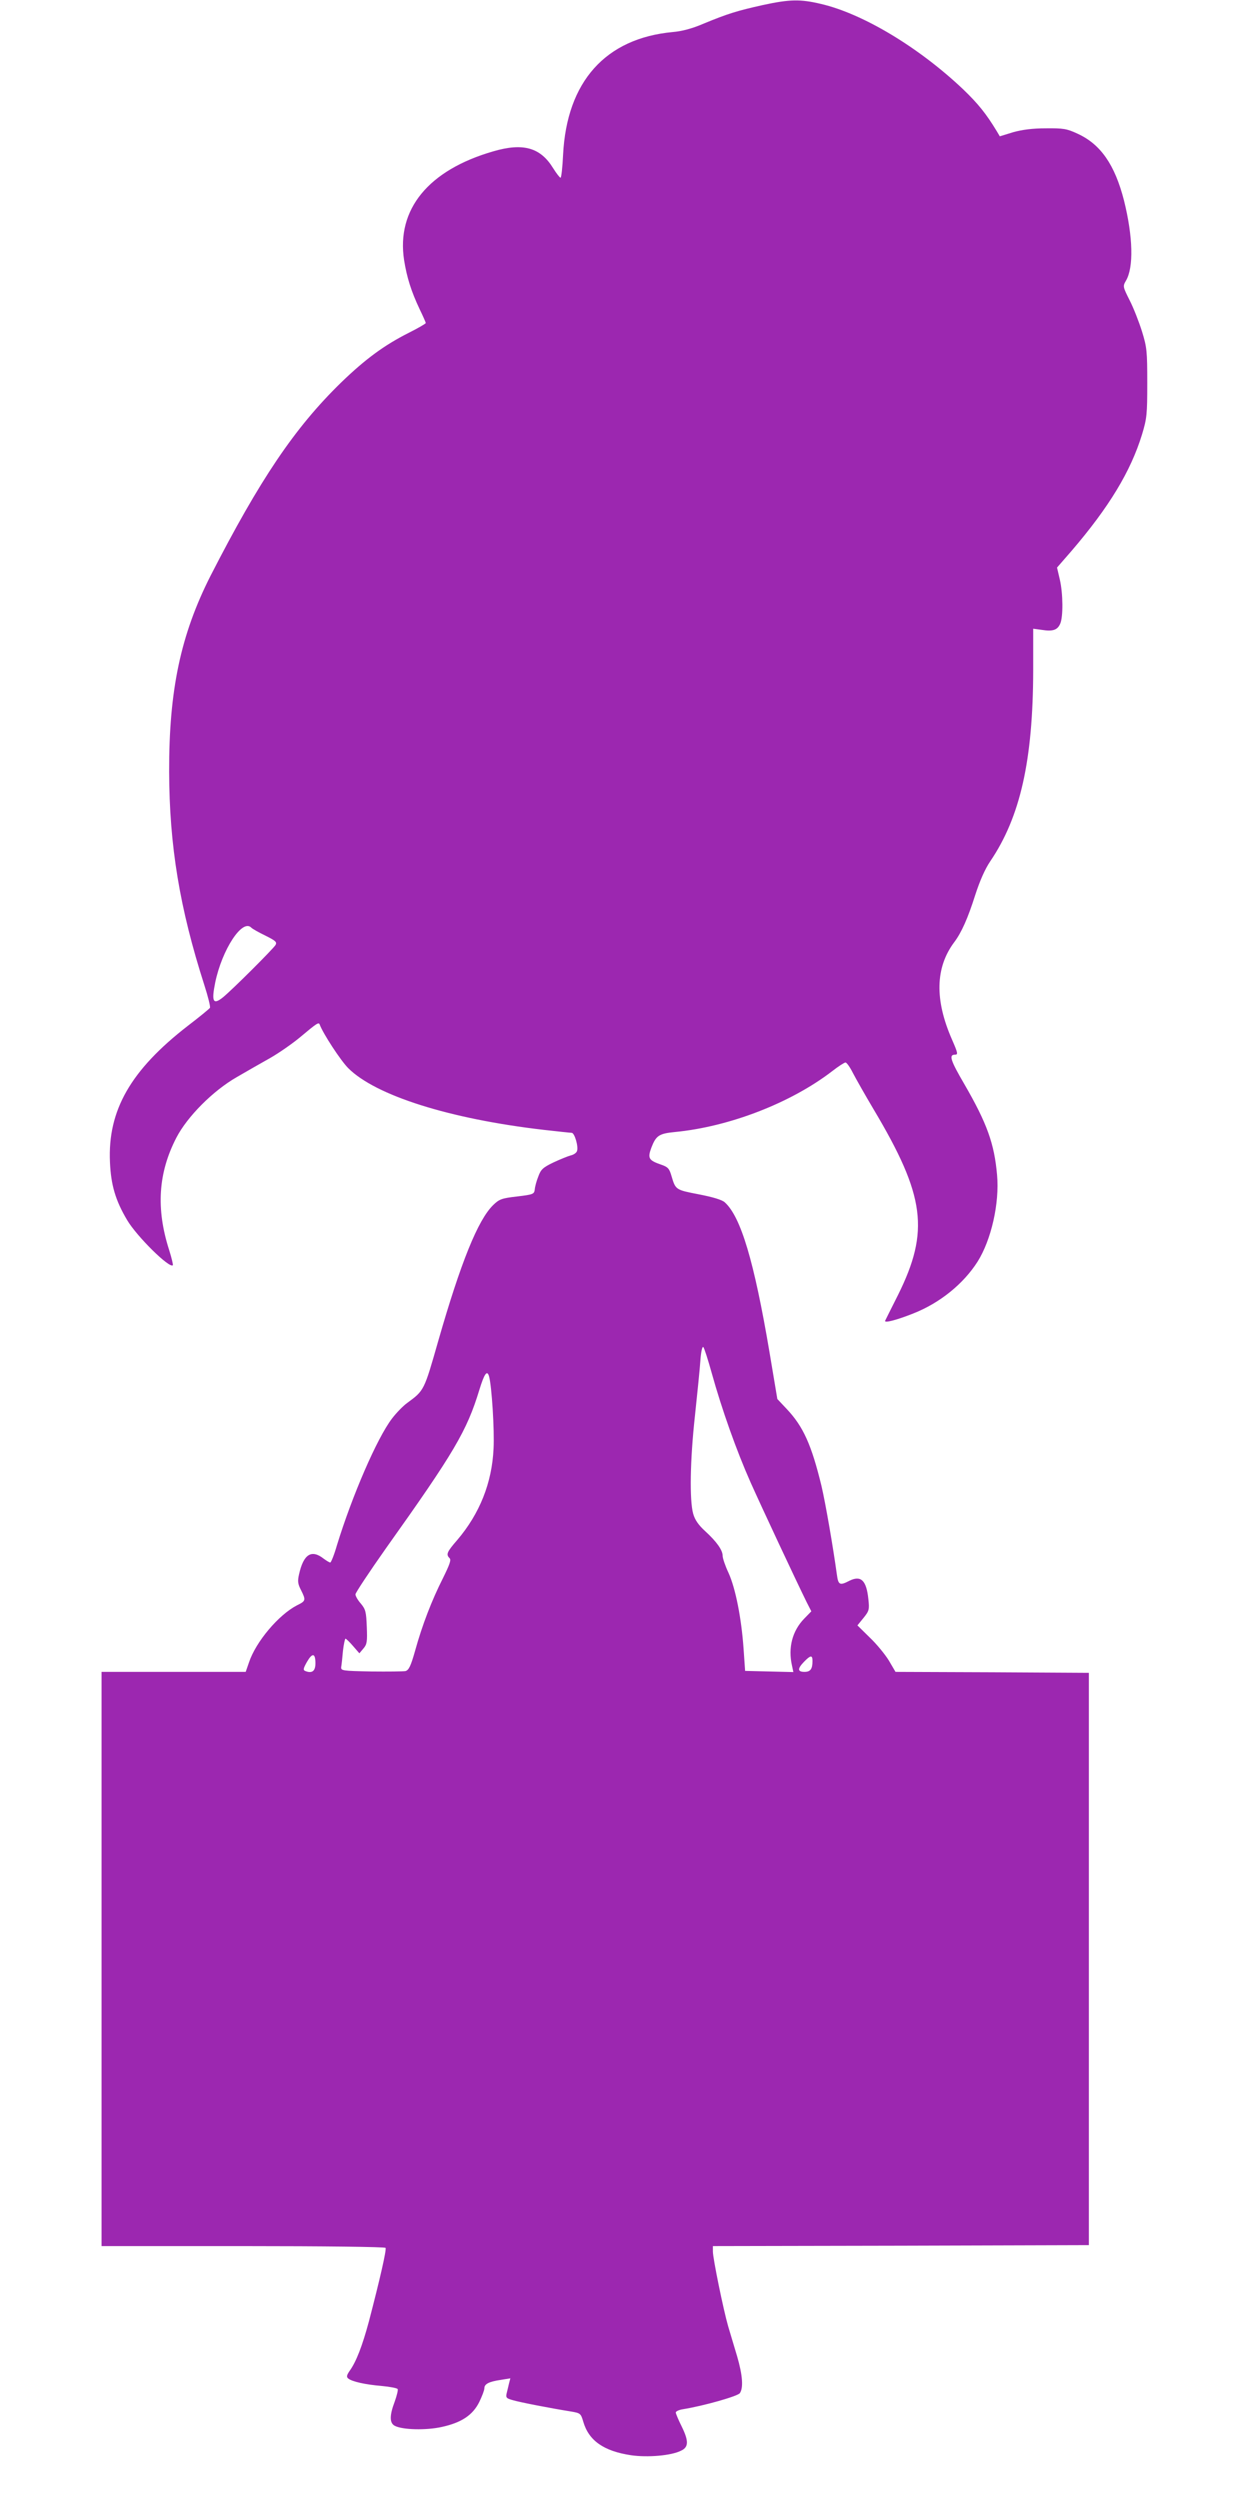 <?xml version="1.0" standalone="no"?>
<!DOCTYPE svg PUBLIC "-//W3C//DTD SVG 20010904//EN"
 "http://www.w3.org/TR/2001/REC-SVG-20010904/DTD/svg10.dtd">
<svg version="1.0" xmlns="http://www.w3.org/2000/svg"
 width="640pt" height="1280pt" viewBox="0 0 640 1280"
 preserveAspectRatio="xMidYMid meet">
<g transform="translate(0,1280) scale(0.1,-0.1)"
fill="#9c27b0" stroke="none">
<path d="M3905 12774 c-130 -29 -179 -44 -300 -94 -60 -26 -113 -40 -160 -44
-345 -32 -543 -254 -562 -628 -3 -65 -9 -118 -13 -118 -4 0 -21 22 -38 49 -65
106 -154 131 -307 86 -332 -96 -496 -297 -456 -557 14 -88 36 -159 80 -252 17
-35 31 -67 31 -70 0 -3 -39 -26 -87 -50 -125 -63 -222 -134 -347 -255 -238
-232 -416 -497 -668 -989 -153 -302 -213 -586 -212 -1002 1 -381 54 -700 180
-1093 19 -59 32 -111 29 -117 -3 -5 -54 -47 -113 -92 -293 -227 -411 -433
-399 -698 5 -117 28 -196 88 -297 49 -83 217 -249 234 -231 2 2 -6 37 -19 78
-68 212 -56 395 37 575 56 108 187 240 309 310 48 28 125 72 173 99 47 27 115
75 151 105 87 73 96 79 101 65 17 -46 107 -184 146 -223 140 -140 518 -260
1002 -316 71 -8 135 -15 142 -15 15 0 36 -72 27 -94 -3 -9 -18 -19 -33 -22
-14 -4 -54 -20 -88 -36 -54 -26 -64 -36 -77 -72 -9 -22 -17 -52 -18 -66 -3
-24 -8 -26 -91 -36 -79 -9 -91 -14 -122 -44 -78 -76 -166 -294 -281 -695 -73
-256 -72 -254 -159 -318 -21 -15 -56 -51 -78 -80 -77 -101 -204 -395 -282
-649 -14 -49 -30 -88 -34 -88 -5 0 -19 9 -33 19 -63 50 -104 24 -127 -80 -8
-35 -6 -49 10 -80 26 -52 25 -56 -20 -78 -95 -49 -211 -187 -246 -292 l-17
-49 -369 0 -369 0 0 -1470 0 -1470 724 0 c413 0 727 -4 730 -9 6 -9 -30 -165
-85 -376 -34 -126 -65 -207 -99 -254 -15 -22 -17 -31 -7 -39 20 -16 87 -31
170 -38 43 -4 80 -11 83 -16 3 -4 -4 -33 -15 -64 -27 -71 -27 -110 0 -124 39
-21 161 -24 241 -6 101 22 159 61 192 128 14 29 26 60 26 70 0 22 23 34 84 43
l49 8 -7 -27 c-3 -14 -9 -37 -12 -50 -5 -22 -1 -26 32 -35 37 -11 192 -41 298
-58 47 -8 50 -10 62 -51 28 -98 105 -152 246 -173 84 -12 204 -2 254 23 40 18
41 49 5 123 -17 34 -31 67 -31 73 0 6 17 14 38 17 105 17 278 66 290 82 19 27
14 93 -14 189 -15 49 -35 118 -46 154 -24 83 -78 347 -78 382 l0 28 963 2 962
3 0 1465 0 1465 -495 3 -495 2 -34 58 c-19 31 -63 85 -98 118 l-63 62 31 38
c29 36 31 43 25 97 -10 96 -38 123 -98 93 -48 -25 -56 -21 -63 31 -20 145 -58
365 -79 455 -51 210 -93 304 -178 394 l-48 51 -40 239 c-79 467 -147 694 -229
768 -14 13 -61 27 -133 41 -119 23 -119 23 -140 94 -11 38 -18 46 -53 58 -64
22 -70 33 -50 87 24 62 39 72 120 80 280 27 594 149 805 311 32 25 63 45 69
45 6 0 23 -24 37 -52 15 -29 63 -114 107 -188 264 -443 287 -623 125 -950 -35
-69 -64 -128 -66 -132 -6 -14 61 4 144 37 137 54 257 152 329 265 70 111 113
299 100 444 -14 160 -51 264 -168 466 -70 120 -80 150 -48 150 17 0 16 7 -15
78 -89 203 -85 368 11 497 38 50 71 125 108 242 24 74 50 133 77 173 154 227
219 517 220 978 l0 213 44 -6 c56 -9 80 -1 94 31 16 34 15 156 -2 228 l-14 60
74 85 c192 224 303 407 361 596 25 83 27 103 27 265 0 162 -2 182 -27 263 -15
48 -43 120 -63 159 -35 70 -36 72 -19 101 40 68 36 225 -10 410 -47 184 -120
289 -239 343 -54 25 -72 28 -161 27 -69 0 -121 -7 -168 -20 l-68 -21 -16 27
c-54 89 -95 140 -172 214 -227 215 -513 387 -728 437 -105 25 -160 24 -298 -6z
m-2619 -4723 c5 -6 37 -24 72 -41 52 -26 61 -33 53 -48 -11 -19 -218 -226
-269 -268 -51 -41 -60 -23 -40 76 35 168 138 326 184 281z m2358 -2281 c52
-187 127 -398 199 -560 59 -132 229 -495 287 -613 l24 -47 -37 -38 c-60 -62
-83 -148 -62 -240 l7 -33 -124 3 -123 3 -8 115 c-11 155 -41 308 -77 387 -17
36 -30 75 -30 87 0 29 -30 72 -89 126 -35 32 -53 58 -62 90 -19 69 -16 272 9
500 12 113 25 240 28 284 3 46 10 74 15 69 5 -5 24 -65 43 -133z m-1140 -17
c14 -51 28 -276 23 -370 -8 -175 -71 -333 -186 -468 -54 -62 -58 -74 -39 -93
9 -9 0 -33 -35 -104 -56 -111 -105 -237 -142 -371 -22 -78 -32 -98 -49 -103
-12 -2 -91 -3 -176 -2 -148 3 -155 4 -153 23 2 11 6 48 9 83 4 34 10 62 13 62
3 0 21 -17 38 -37 l33 -38 21 25 c18 21 20 35 17 110 -3 77 -6 90 -30 119 -16
18 -28 39 -28 48 0 8 71 115 157 237 348 489 413 599 477 809 26 85 40 104 50
70z m-889 -1469 c0 -40 -17 -53 -51 -40 -13 5 -12 12 7 46 28 49 44 47 44 -6z
m2545 12 c0 -42 -11 -56 -41 -56 -36 0 -37 16 -2 52 33 34 43 35 43 4z"/>
</g>
</svg>
